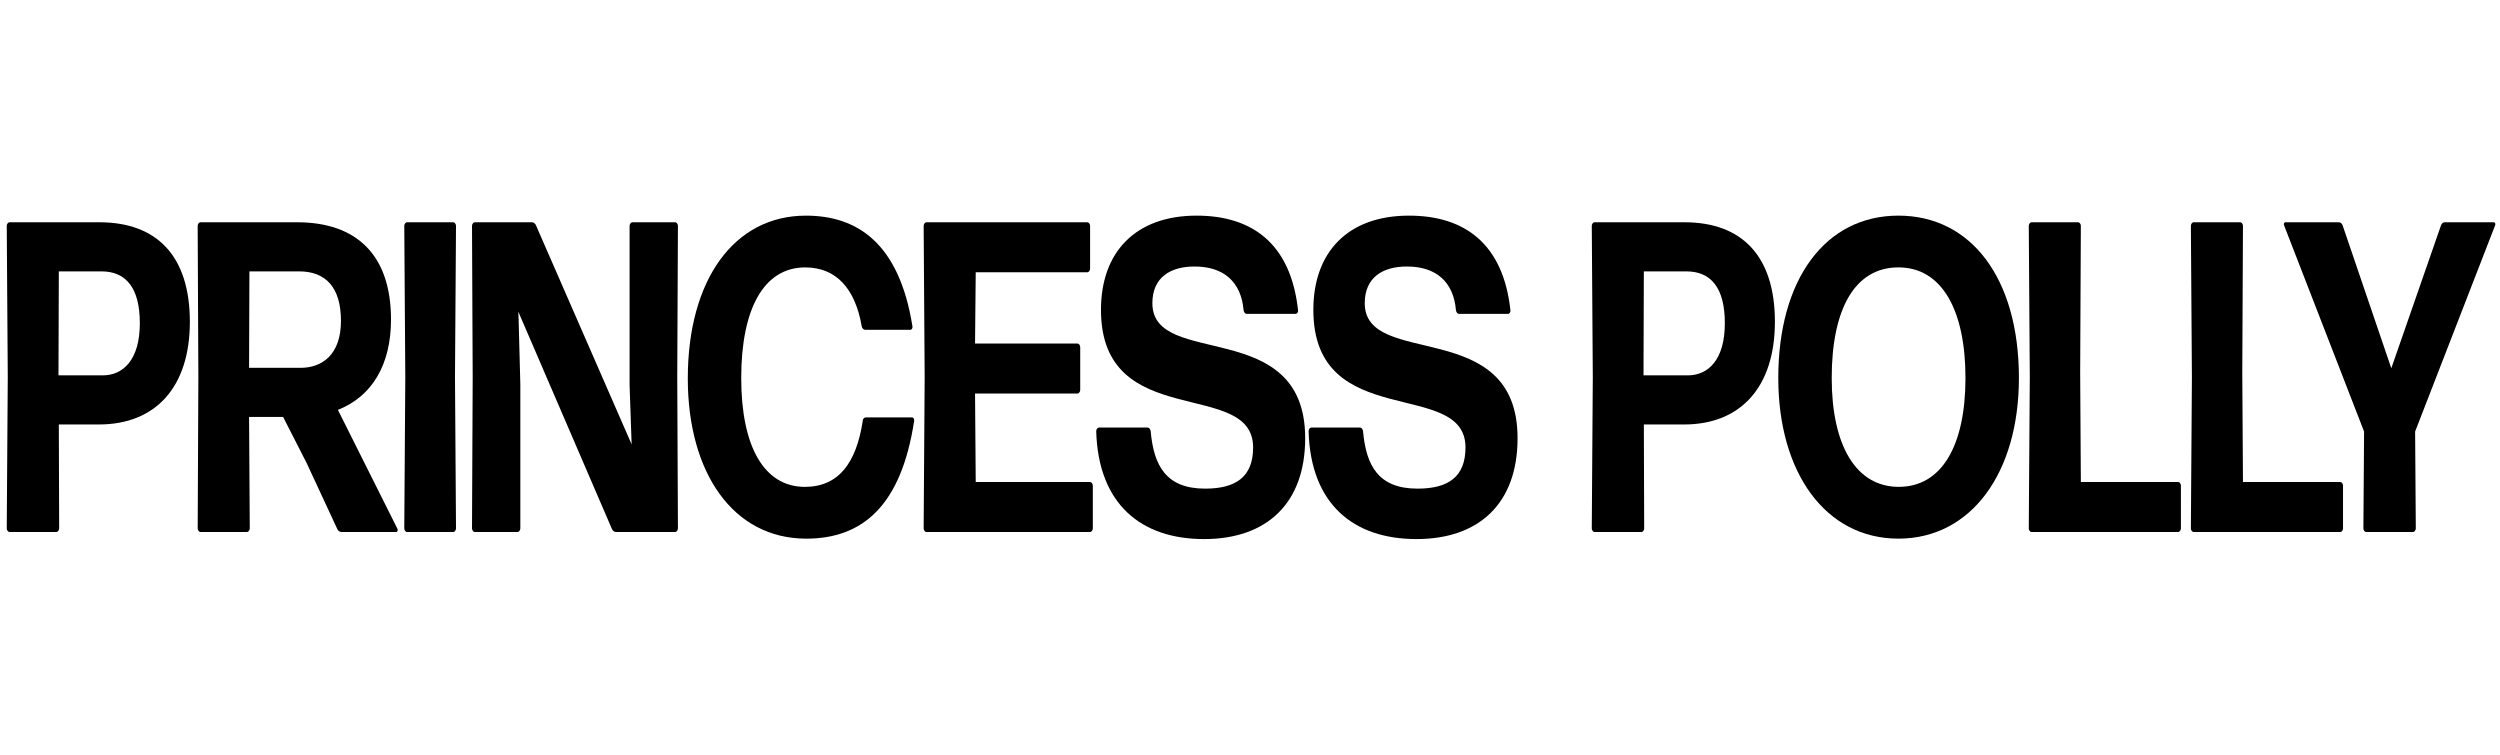 <svg width="159" height="48" viewBox="0 0 159 48" fill="none" xmlns="http://www.w3.org/2000/svg">
<path d="M6.295 26.996H3.741L3.763 33.609C3.763 33.722 3.676 33.835 3.59 33.835H0.602C0.515 33.835 0.429 33.722 0.429 33.609L0.494 23.985L0.429 14.361C0.429 14.249 0.515 14.136 0.602 14.136H6.317C9.975 14.136 12.075 16.275 12.075 20.468C12.075 24.604 9.91 26.996 6.295 26.996ZM6.447 17.259H3.741L3.719 23.873H6.533C7.81 23.873 8.893 22.916 8.893 20.552C8.893 18.3 8.006 17.259 6.447 17.259Z" fill="black"/>
<path d="M19.5 29.445L18.006 26.518H15.841L15.885 33.609C15.885 33.722 15.798 33.835 15.712 33.835H12.746C12.659 33.835 12.573 33.722 12.573 33.609L12.616 23.985L12.572 14.361C12.572 14.249 12.659 14.136 12.745 14.136H18.893C22.682 14.136 24.868 16.218 24.868 20.327C24.868 23.226 23.634 25.224 21.491 26.068L25.28 33.638C25.323 33.722 25.28 33.835 25.193 33.835H21.708C21.6 33.835 21.492 33.75 21.448 33.638L19.5 29.445ZM19.023 17.259H15.863L15.841 23.394H19.11C20.495 23.394 21.685 22.55 21.685 20.411C21.685 18.272 20.712 17.259 19.023 17.259Z" fill="black"/>
<path d="M25.885 33.835C25.799 33.835 25.712 33.722 25.712 33.609L25.777 23.985L25.712 14.361C25.712 14.249 25.799 14.136 25.885 14.136H28.829C28.916 14.136 29.002 14.248 29.002 14.361L28.937 23.986L29.002 33.61C29.002 33.722 28.916 33.835 28.829 33.835L25.885 33.835Z" fill="black"/>
<path d="M33.093 24.436V33.609C33.093 33.722 33.007 33.835 32.92 33.835H30.193C30.106 33.835 30.02 33.722 30.02 33.609L30.063 23.985L30.02 14.361C30.02 14.249 30.106 14.136 30.193 14.136H33.83C33.938 14.136 34.046 14.22 34.089 14.333L40.172 28.263L40.042 24.492V14.361C40.042 14.249 40.129 14.136 40.215 14.136H42.943C43.03 14.136 43.116 14.248 43.116 14.361L43.073 23.986L43.116 33.61C43.116 33.722 43.03 33.835 42.943 33.835H39.176C39.068 33.835 38.96 33.751 38.917 33.639L32.964 19.82L32.985 20.355L33.093 24.436Z" fill="black"/>
<path d="M51.277 34.258C46.623 34.258 43.744 30.064 43.744 24.071C43.744 17.795 46.688 13.715 51.255 13.715C54.524 13.715 57.187 15.46 58.031 20.75C58.052 20.863 57.987 20.976 57.901 20.976H55.022C54.935 20.976 54.827 20.891 54.805 20.75C54.394 18.358 53.181 17.007 51.212 17.007C48.571 17.007 47.142 19.653 47.142 24.043C47.142 28.433 48.614 30.965 51.19 30.965C53.312 30.965 54.459 29.474 54.87 26.772C54.87 26.631 54.979 26.547 55.065 26.547H58.009C58.096 26.547 58.161 26.659 58.139 26.772C57.316 32.175 54.848 34.258 51.277 34.258Z" fill="black"/>
<path d="M58.917 33.835C58.831 33.835 58.744 33.723 58.744 33.61L58.809 23.986L58.744 14.361C58.744 14.249 58.831 14.136 58.917 14.136H69.156C69.243 14.136 69.33 14.248 69.33 14.361V17.091C69.33 17.203 69.243 17.316 69.156 17.316H62.056L62.013 21.847H68.528C68.615 21.847 68.702 21.96 68.702 22.073V24.802C68.702 24.915 68.615 25.028 68.528 25.028H62.013L62.056 30.656H69.33C69.416 30.656 69.503 30.768 69.503 30.881V33.611C69.503 33.724 69.416 33.836 69.33 33.836H58.917V33.835Z" fill="black"/>
<path d="M76.582 34.285C72.599 34.285 69.85 32.09 69.719 27.419C69.719 27.306 69.806 27.193 69.892 27.193H72.988C73.075 27.193 73.161 27.278 73.183 27.419C73.377 29.613 74.157 31.077 76.646 31.077C78.616 31.077 79.698 30.317 79.698 28.46C79.698 24.013 70.022 27.531 70.022 19.708C70.022 16.021 72.23 13.714 76.105 13.714C79.655 13.714 82.102 15.515 82.556 19.736C82.578 19.849 82.491 19.962 82.404 19.962H79.287C79.201 19.962 79.114 19.877 79.093 19.736C78.941 17.935 77.837 16.95 75.975 16.95C74.417 16.95 73.291 17.654 73.291 19.286C73.291 23.479 83.01 20.074 83.01 27.869C83.011 32.034 80.543 34.285 76.582 34.285Z" fill="black"/>
<path d="M90.088 34.285C86.105 34.285 83.356 32.09 83.226 27.419C83.226 27.306 83.313 27.193 83.399 27.193H86.495C86.581 27.193 86.668 27.278 86.689 27.419C86.884 29.613 87.664 31.077 90.153 31.077C92.123 31.077 93.205 30.317 93.205 28.46C93.205 24.013 83.529 27.531 83.529 19.708C83.529 16.021 85.737 13.714 89.612 13.714C93.162 13.714 95.608 15.515 96.063 19.736C96.084 19.849 95.998 19.962 95.911 19.962H92.794C92.707 19.962 92.621 19.877 92.599 19.736C92.448 17.935 91.344 16.95 89.482 16.95C87.924 16.95 86.798 17.654 86.798 19.286C86.798 23.479 96.517 20.074 96.517 27.869C96.518 32.034 94.05 34.285 90.088 34.285Z" fill="black"/>
<path d="M107.103 26.997H104.549L104.57 33.61C104.57 33.722 104.484 33.835 104.397 33.835H101.41C101.323 33.835 101.237 33.723 101.237 33.61L101.302 23.986L101.237 14.361C101.237 14.249 101.323 14.136 101.41 14.136H107.125C110.783 14.136 112.884 16.275 112.884 20.468C112.883 24.605 110.718 26.997 107.103 26.997ZM107.254 17.26H104.548L104.527 23.873H107.341C108.618 23.873 109.7 22.916 109.7 20.553C109.7 18.301 108.813 17.26 107.254 17.26Z" fill="black"/>
<path d="M120.74 34.257C116.108 34.257 113.099 30.064 113.099 24.042C113.099 17.766 116.086 13.714 120.74 13.714C125.351 13.714 128.403 17.682 128.403 24.042C128.403 30.064 125.372 34.257 120.74 34.257ZM120.762 30.964C123.489 30.964 125.004 28.347 125.004 24.042C125.004 19.736 123.511 17.006 120.74 17.006C117.969 17.006 116.497 19.652 116.497 24.042C116.497 28.32 118.034 30.964 120.762 30.964Z" fill="black"/>
<path d="M129.203 33.835C129.117 33.835 129.03 33.722 129.03 33.609L129.095 23.985L129.03 14.361C129.03 14.249 129.117 14.136 129.203 14.136H132.169C132.256 14.136 132.342 14.248 132.342 14.361L132.299 23.732L132.342 30.655H138.533C138.62 30.655 138.706 30.767 138.706 30.88V33.61C138.706 33.722 138.62 33.835 138.533 33.835L129.203 33.835Z" fill="black"/>
<path d="M139.513 33.835C139.426 33.835 139.34 33.723 139.34 33.61L139.405 23.986L139.34 14.361C139.34 14.249 139.426 14.136 139.513 14.136H142.479C142.565 14.136 142.652 14.248 142.652 14.361L142.609 23.732L142.652 30.655H148.843C148.929 30.655 149.016 30.767 149.016 30.88V33.61C149.016 33.722 148.929 33.835 148.843 33.835H139.513Z" fill="black"/>
<path d="M153.645 33.609C153.645 33.722 153.559 33.835 153.472 33.835H150.485C150.398 33.835 150.312 33.722 150.312 33.609L150.355 27.446L145.268 14.333C145.225 14.248 145.268 14.136 145.354 14.136H148.753C148.861 14.136 148.948 14.22 148.991 14.333L152.087 23.422L155.247 14.333C155.29 14.22 155.377 14.136 155.485 14.136H158.602C158.689 14.136 158.732 14.248 158.689 14.333L153.602 27.446L153.645 33.609Z" fill="black"/>
</svg>
